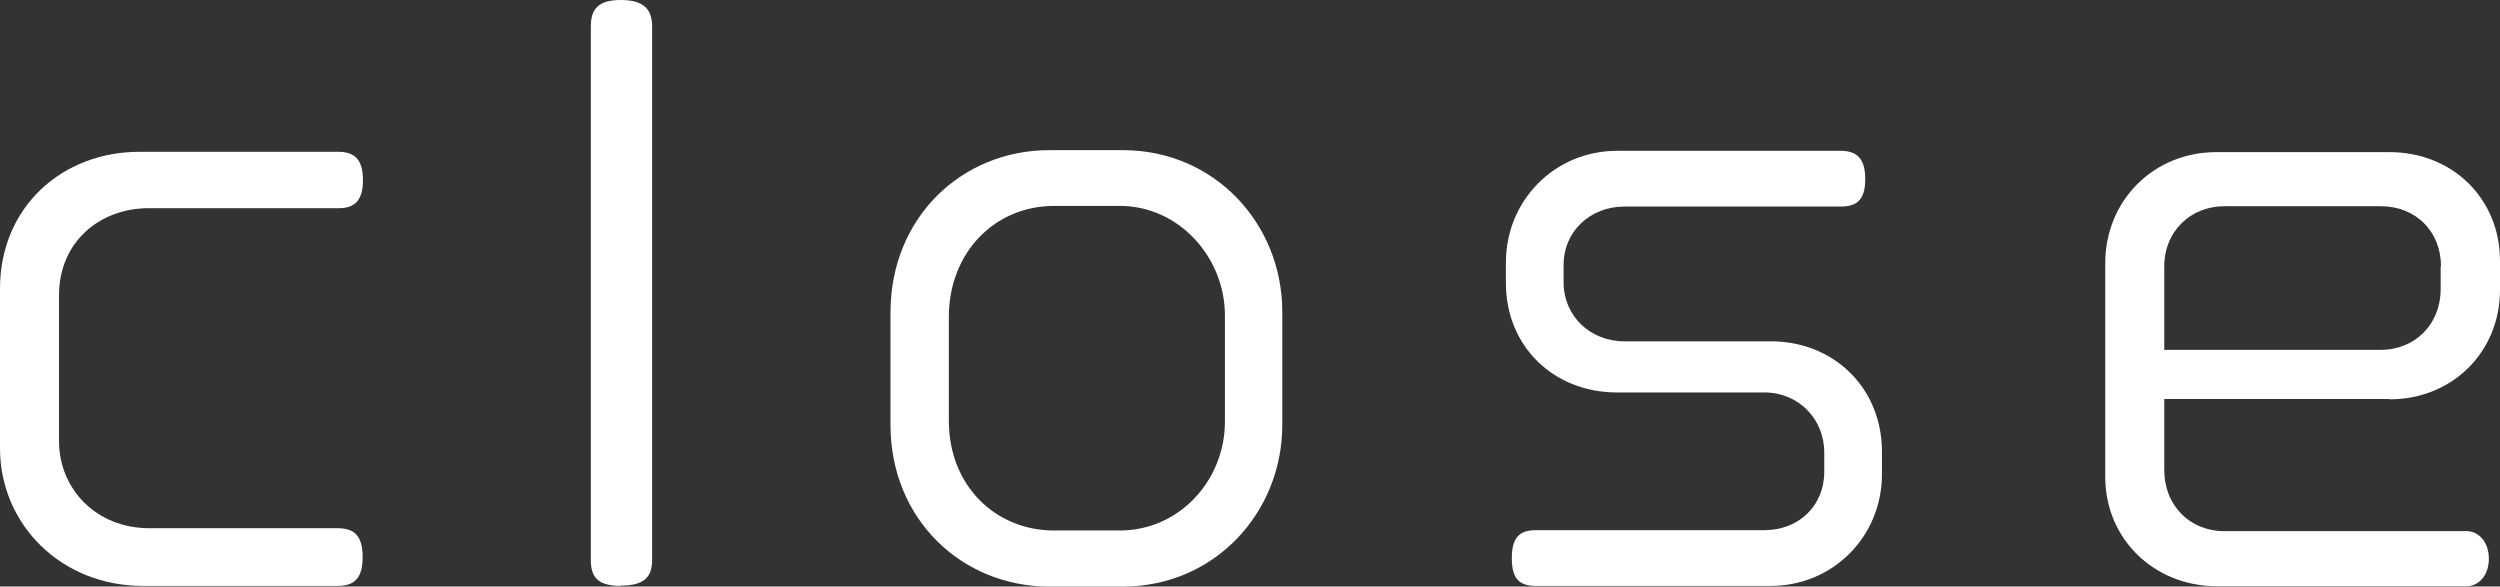 <?xml version="1.0" encoding="UTF-8"?>
<svg id="_レイヤー_2" data-name="レイヤー 2" xmlns="http://www.w3.org/2000/svg" viewBox="0 0 76.25 17.89">
  <rect x="0" y="0" width="76.25" height="17.89" fill="#333333" stroke="none"/>
  <defs>
    <style>
      .cls-1 {
        fill: #fff;
      }
    </style>
  </defs>
  <g id="_修正箇所1" data-name="修正箇所1">
    <g>
      <path class="cls-1" d="M10.3,17.87h-5.94c-2.51,0-4.36-1.89-4.36-4.2v-4.86c0-2.51,1.91-4.18,4.25-4.18h6.07c.48,0,.75.22.75.86s-.26.86-.75.86h-5.79c-1.47,0-2.73,1.01-2.73,2.66v4.44c0,1.47,1.14,2.66,2.75,2.66h5.74c.51,0,.77.22.77.88s-.26.88-.77.88Z"/>
      <path class="cls-1" d="M18.94,17.87c-.7,0-.92-.26-.92-.79V.81c0-.53.22-.81.92-.81s.95.29.95.81v16.26c0,.53-.24.79-.95.79Z"/>
      <path class="cls-1" d="M34.25,17.89h-2.25c-2.66,0-4.84-2.05-4.84-4.93v-3.43c0-2.9,2.18-4.95,4.84-4.95h2.25c2.79,0,4.86,2.24,4.86,4.93v3.45c0,2.68-2.07,4.93-4.86,4.93ZM37.36,9.62c0-1.76-1.39-3.34-3.21-3.34h-2c-1.8,0-3.21,1.41-3.21,3.39v3.17c0,1.96,1.41,3.34,3.21,3.34h2c1.83,0,3.21-1.54,3.21-3.32v-3.23Z"/>
      <path class="cls-1" d="M54.01,17.87h-7.17c-.48,0-.73-.2-.73-.84s.24-.86.73-.86h6.97c1.06,0,1.83-.75,1.83-1.78v-.59c0-1.01-.77-1.83-1.83-1.83h-4.49c-1.92,0-3.39-1.39-3.39-3.34v-.62c0-1.91,1.5-3.41,3.39-3.41h6.82c.48,0,.75.22.75.86s-.26.84-.75.84h-6.6c-1.03,0-1.85.75-1.85,1.78v.53c0,1.03.81,1.8,1.85,1.8h4.47c1.91,0,3.39,1.41,3.39,3.37v.68c0,1.91-1.5,3.41-3.39,3.41Z"/>
      <path class="cls-1" d="M72.88,12.17h-6.87v2.16c0,1.1.79,1.87,1.83,1.87h7.39c.37,0,.68.33.68.84s-.31.84-.68.84h-7.61c-1.91,0-3.41-1.43-3.41-3.34v-6.51c0-1.91,1.47-3.39,3.39-3.39h5.28c1.91,0,3.37,1.41,3.37,3.32v.88c0,1.89-1.45,3.34-3.37,3.34ZM74.45,8.12c0-1.06-.77-1.83-1.83-1.83h-4.78c-1.03,0-1.83.77-1.83,1.83v2.55h6.6c1.06,0,1.83-.79,1.83-1.85v-.7Z"/>
    </g>
  </g>
</svg>